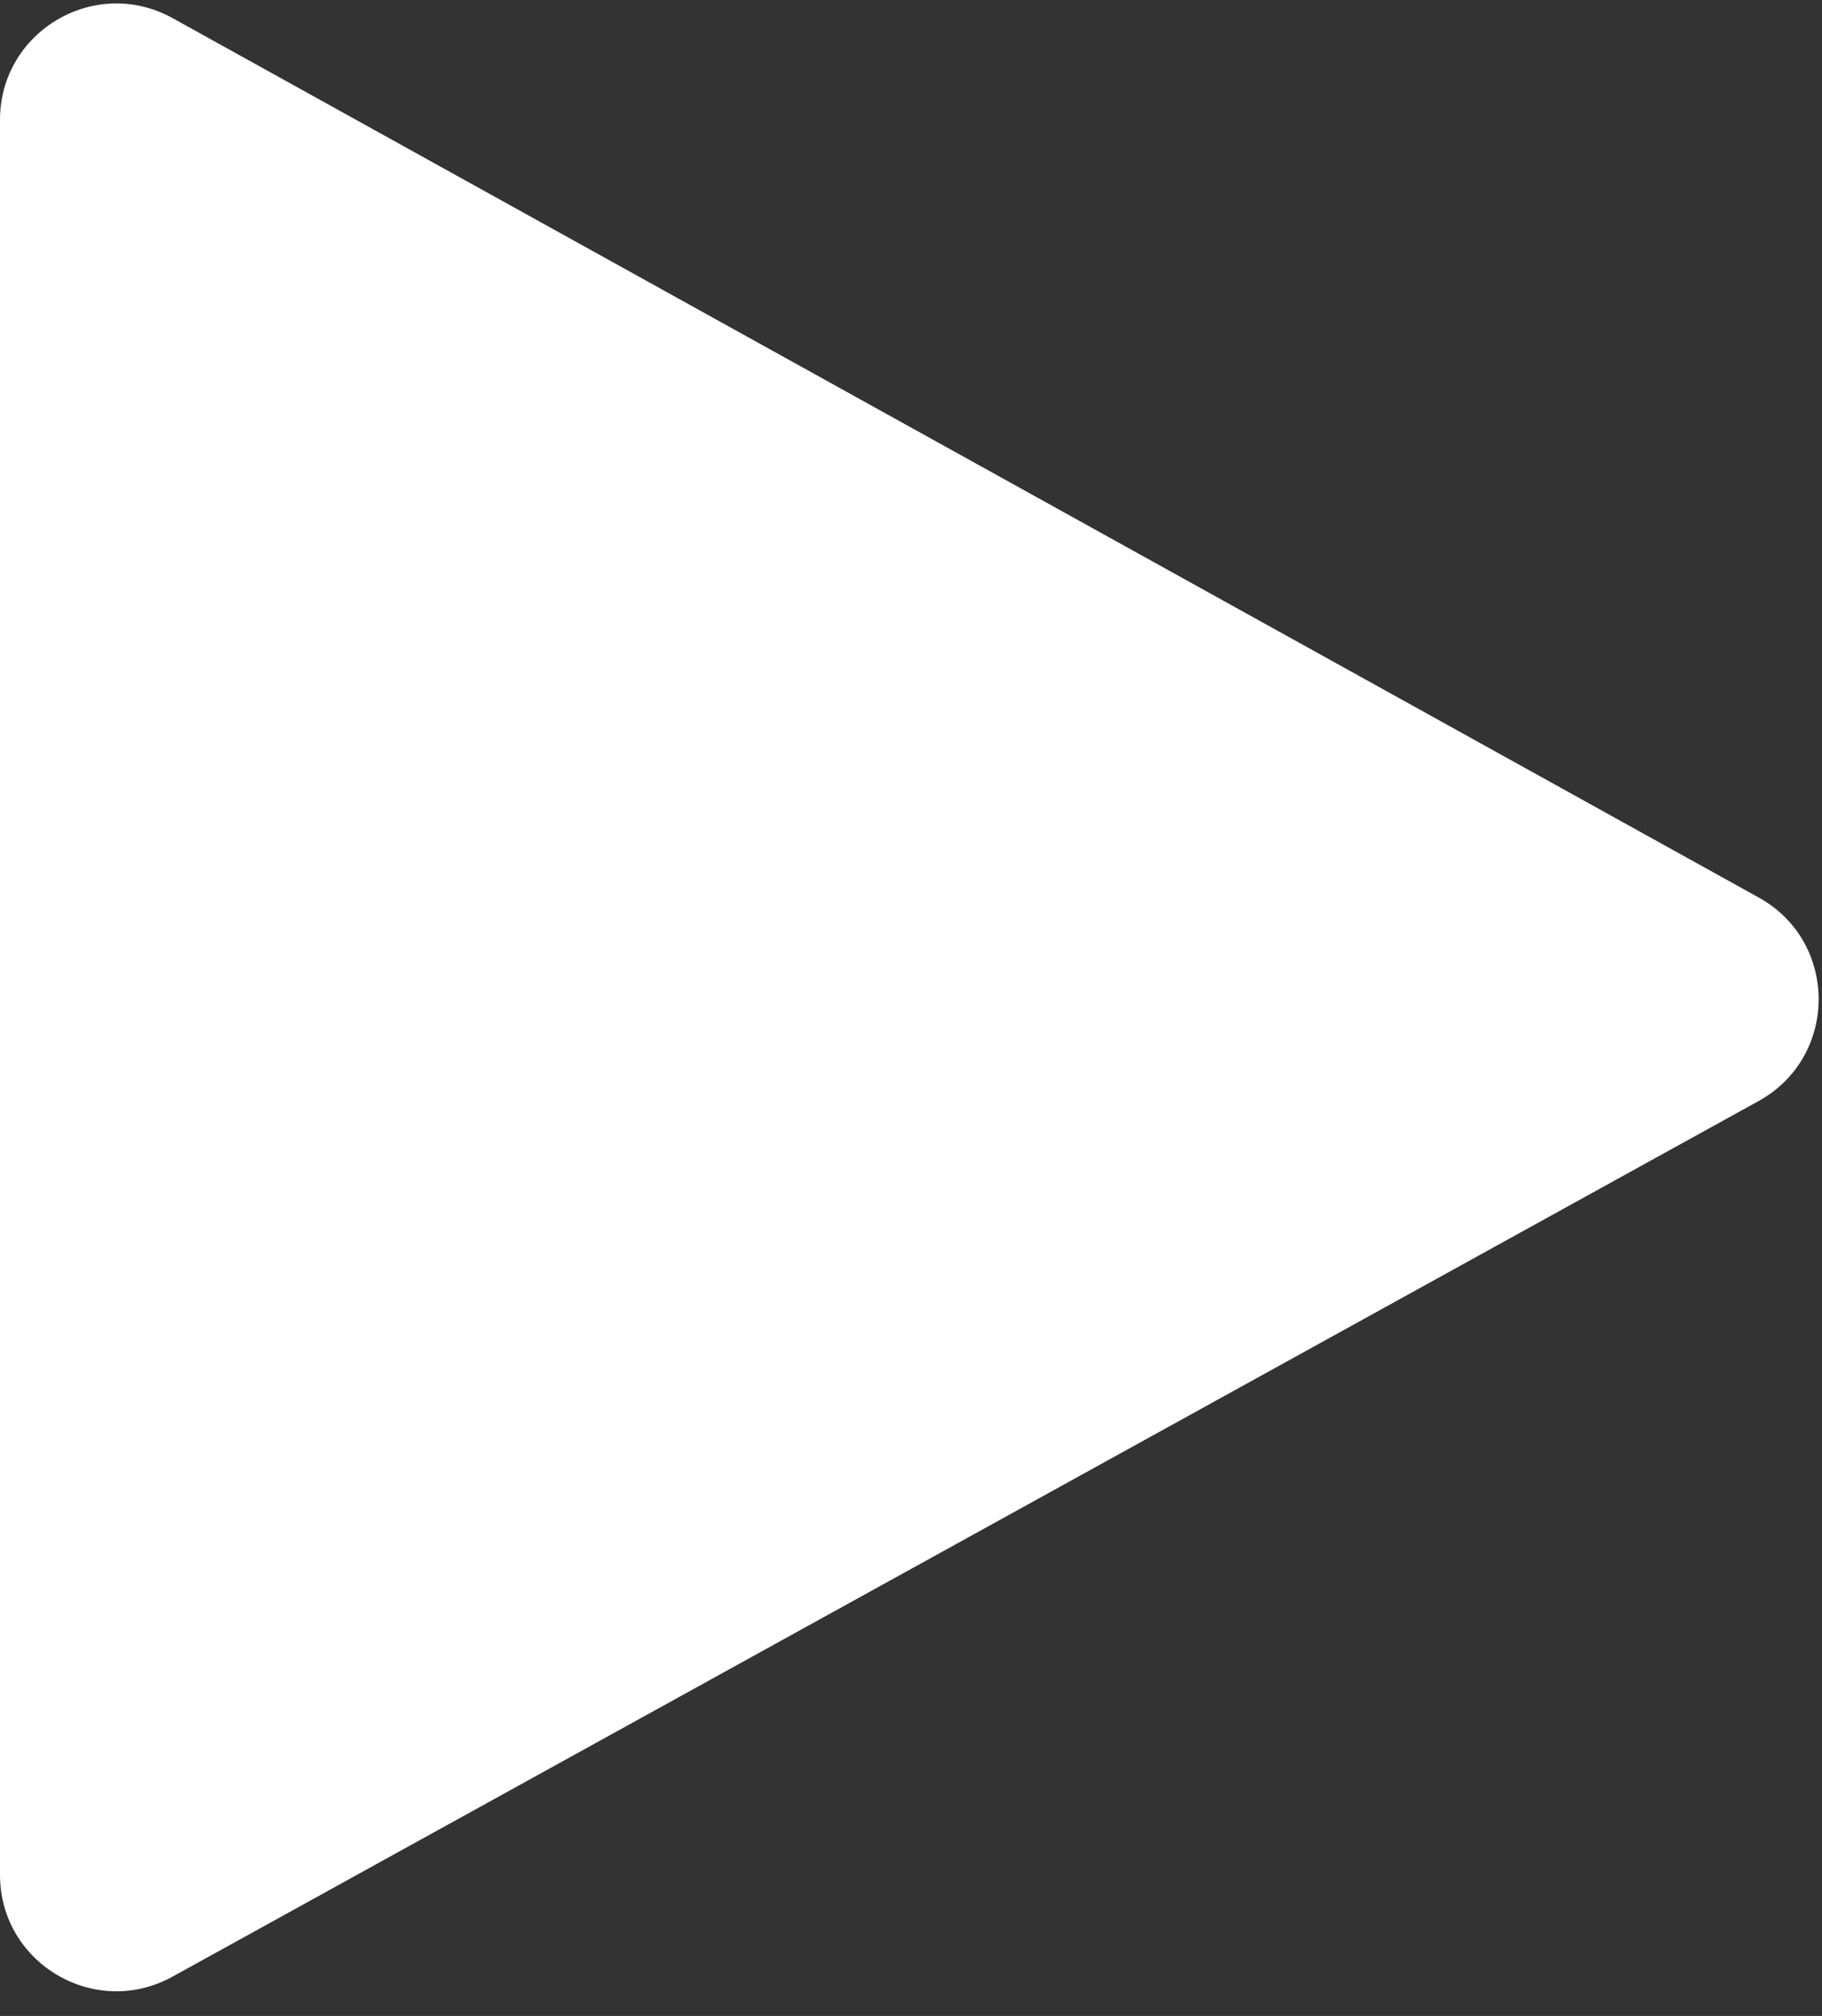 <svg width="47" height="52" viewBox="0 0 47 52" fill="none" xmlns="http://www.w3.org/2000/svg">
<rect x="0" y="0" width="47" height="52" fill="#333333" stroke="none"/>
<g clip-path="url(#clip0_16_539)">
<path d="M4.966 1.289C2.969 0.018 0.355 1.453 0.355 3.82V47.621C0.355 49.989 2.969 51.423 4.966 50.153L39.381 28.252C41.234 27.073 41.234 24.369 39.381 23.19L4.966 1.289Z" fill="white"/>
<path d="M45.368 23.151C47.431 24.294 47.428 27.261 45.363 28.401L4.45 50.986C2.45 52.089 0 50.643 0 48.359V3.093C0 0.807 2.455 -0.639 4.455 0.469L45.368 23.151Z" fill="white"/>
</g>
<defs>
<clipPath id="clip0_16_539">
<rect width="47" height="52" fill="white"/>
</clipPath>
</defs>
</svg>
